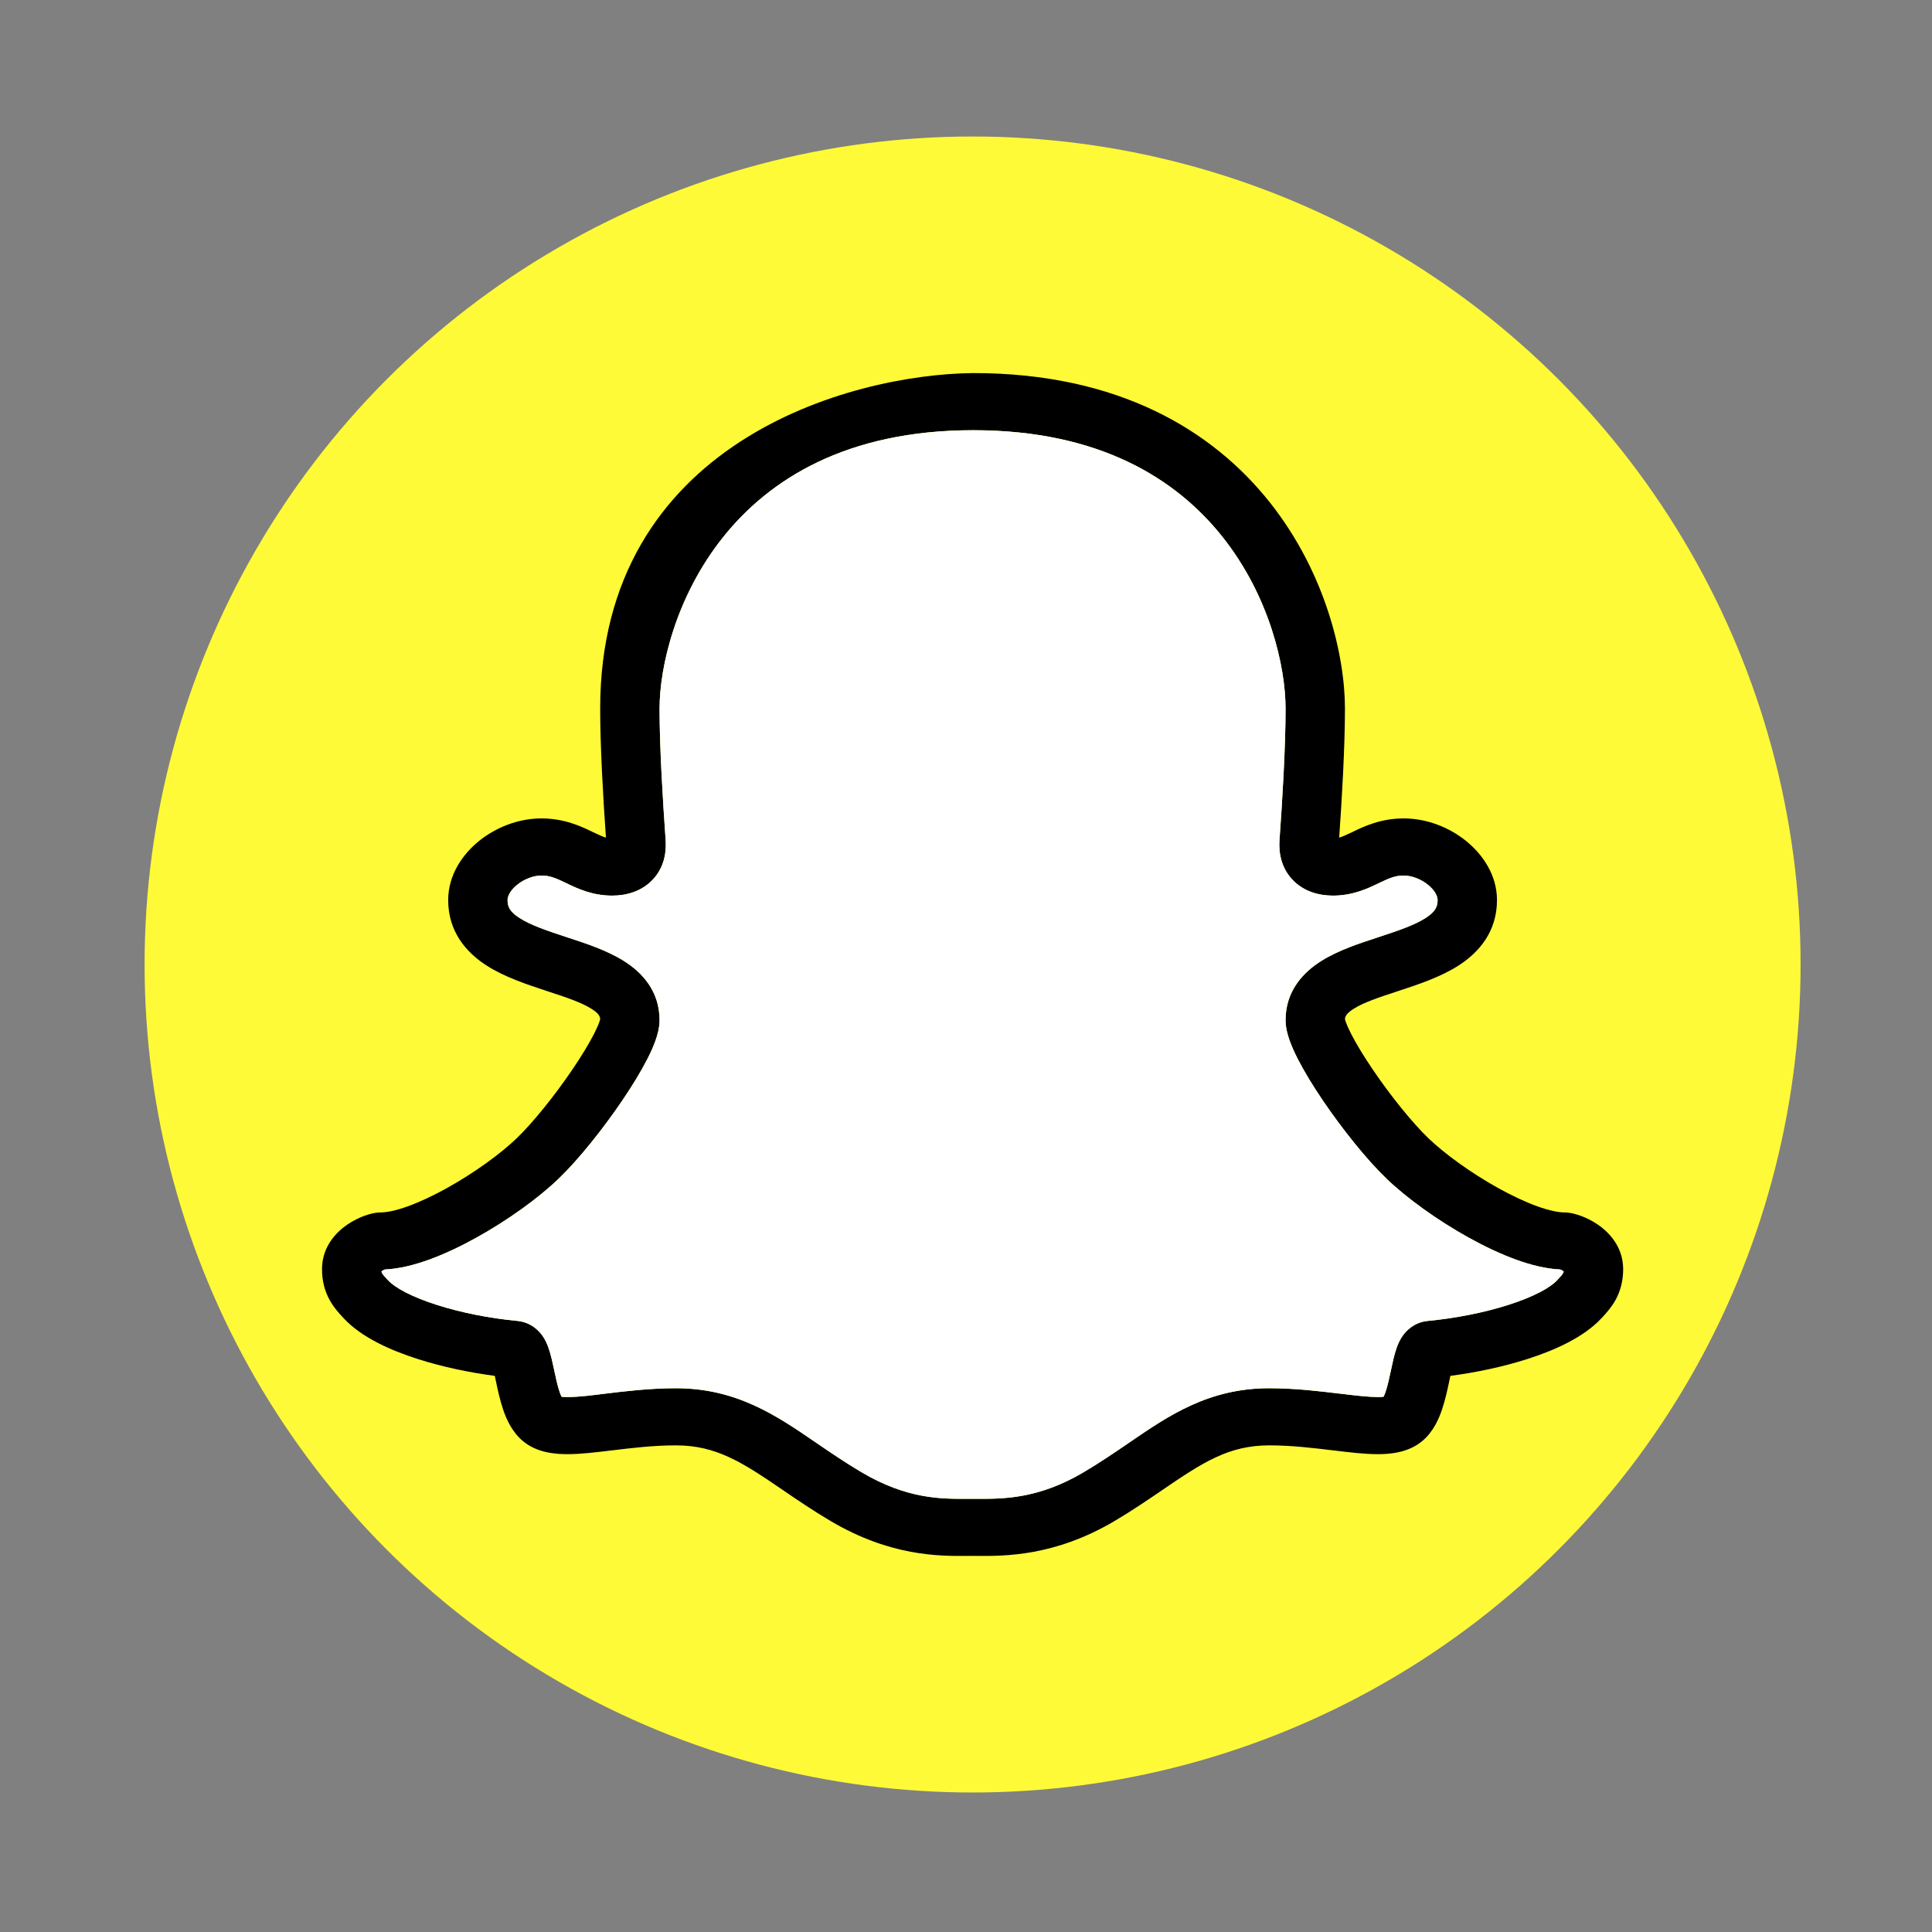 <svg width="49" height="49" viewBox="0 0 49 49" fill="none" xmlns="http://www.w3.org/2000/svg">
<rect x="0" y="0" width="49" height="49" fill="#808080" stroke="none"/>
<circle cx="24.667" cy="24.462" r="21" fill="#FFFA37"/>
<path fill-rule="evenodd" clip-rule="evenodd" d="M32.205 12.741C30.757 10.916 28.368 9.462 24.684 9.462C21.53 9.493 15.222 11.239 15.222 17.973C15.222 18.956 15.3 20.274 15.368 21.244C15.288 21.22 15.19 21.177 15.033 21.102L15.012 21.091C14.735 20.959 14.316 20.757 13.731 20.757C13.141 20.757 12.571 20.988 12.147 21.331C11.726 21.672 11.367 22.195 11.367 22.828C11.367 23.62 11.812 24.146 12.333 24.483C12.796 24.782 13.38 24.973 13.842 25.125L13.887 25.14C14.382 25.302 14.744 25.425 14.994 25.581C15.189 25.702 15.218 25.779 15.222 25.852C15.219 25.862 15.213 25.885 15.2 25.921C15.174 25.996 15.129 26.097 15.065 26.224C14.935 26.477 14.747 26.787 14.522 27.118C14.07 27.787 13.517 28.472 13.105 28.869C12.698 29.26 12.03 29.747 11.332 30.134C10.986 30.326 10.647 30.485 10.344 30.595C10.031 30.707 9.802 30.75 9.661 30.75C9.549 30.75 9.452 30.773 9.409 30.784C9.35 30.799 9.288 30.819 9.227 30.841C9.107 30.887 8.963 30.955 8.82 31.051C8.547 31.234 8.167 31.604 8.167 32.188C8.167 32.492 8.238 32.75 8.362 32.974C8.47 33.169 8.609 33.318 8.689 33.404L8.701 33.416L8.723 33.44C9.163 33.914 9.892 34.243 10.599 34.469C11.207 34.663 11.886 34.808 12.549 34.895C12.558 34.938 12.568 34.984 12.578 35.034L12.582 35.05C12.623 35.247 12.679 35.507 12.76 35.748C12.837 35.974 12.976 36.309 13.26 36.547C13.622 36.851 14.096 36.882 14.405 36.881C14.737 36.88 15.125 36.833 15.493 36.788L15.524 36.785C16.041 36.722 16.582 36.658 17.143 36.658C18.166 36.658 18.822 37.085 19.851 37.788L19.858 37.793C20.214 38.036 20.613 38.309 21.067 38.577C22.585 39.474 23.819 39.466 24.518 39.462C24.564 39.461 24.608 39.461 24.649 39.461C24.69 39.461 24.734 39.461 24.781 39.462C25.481 39.466 26.748 39.474 28.267 38.577C28.72 38.309 29.119 38.036 29.476 37.793L29.483 37.788C30.512 37.085 31.167 36.658 32.19 36.658C32.751 36.658 33.292 36.722 33.809 36.785L33.841 36.788C34.209 36.833 34.596 36.88 34.928 36.881C35.237 36.882 35.711 36.851 36.073 36.547C36.358 36.309 36.497 35.974 36.573 35.748C36.655 35.507 36.71 35.247 36.752 35.05L36.755 35.034C36.766 34.984 36.776 34.938 36.785 34.895C37.447 34.808 38.127 34.663 38.734 34.469C39.442 34.243 40.17 33.913 40.61 33.44L40.633 33.416L40.644 33.404C40.724 33.318 40.863 33.169 40.972 32.974C41.095 32.75 41.167 32.492 41.167 32.188C41.167 31.604 40.786 31.234 40.514 31.051C40.371 30.955 40.227 30.887 40.106 30.841C40.045 30.819 39.983 30.799 39.924 30.784C39.882 30.773 39.785 30.75 39.673 30.75C39.531 30.75 39.302 30.707 38.989 30.595C38.686 30.485 38.348 30.326 38.001 30.134C37.303 29.747 36.636 29.26 36.228 28.869C35.816 28.472 35.264 27.787 34.811 27.118C34.587 26.787 34.398 26.477 34.269 26.224C34.204 26.097 34.16 25.996 34.133 25.921C34.12 25.885 34.114 25.862 34.111 25.852C34.115 25.779 34.145 25.702 34.339 25.581C34.589 25.425 34.952 25.302 35.446 25.14L35.492 25.125C35.954 24.973 36.537 24.782 37 24.483C37.521 24.146 37.967 23.62 37.967 22.828C37.967 22.195 37.607 21.672 37.186 21.331C36.763 20.988 36.192 20.757 35.602 20.757C35.018 20.757 34.598 20.959 34.322 21.091L34.3 21.102C34.144 21.177 34.045 21.22 33.965 21.244C34.033 20.274 34.111 18.956 34.111 17.973C34.111 16.638 33.626 14.531 32.205 12.741ZM18.341 13.621C17.14 15.126 16.728 16.912 16.728 17.973C16.728 18.957 16.812 20.324 16.882 21.305C16.905 21.63 16.839 22.01 16.554 22.311C16.266 22.616 15.875 22.715 15.525 22.715C15.02 22.715 14.636 22.53 14.39 22.412L14.362 22.398C14.088 22.267 13.943 22.206 13.731 22.206C13.539 22.206 13.303 22.289 13.117 22.44C12.927 22.593 12.873 22.742 12.873 22.828C12.873 23.003 12.937 23.128 13.174 23.28C13.453 23.461 13.851 23.597 14.373 23.768L14.419 23.783C14.852 23.925 15.389 24.101 15.813 24.366C16.289 24.662 16.728 25.139 16.728 25.873C16.728 26.065 16.675 26.25 16.625 26.39C16.571 26.543 16.498 26.704 16.416 26.864C16.251 27.185 16.029 27.548 15.784 27.909C15.299 28.625 14.682 29.4 14.17 29.893C13.652 30.392 12.872 30.952 12.084 31.389C11.687 31.609 11.273 31.807 10.873 31.951C10.515 32.08 10.13 32.181 9.76 32.197C9.751 32.201 9.741 32.205 9.73 32.211C9.713 32.219 9.697 32.228 9.683 32.238L9.676 32.243C9.677 32.253 9.679 32.26 9.68 32.265C9.683 32.277 9.687 32.285 9.691 32.294C9.706 32.32 9.729 32.349 9.821 32.448L9.846 32.474C10.012 32.654 10.423 32.886 11.074 33.094C11.694 33.293 12.427 33.436 13.12 33.501C13.466 33.534 13.666 33.751 13.751 33.867C13.838 33.988 13.887 34.114 13.916 34.199C13.973 34.361 14.015 34.562 14.049 34.72L14.054 34.745C14.1 34.96 14.14 35.145 14.192 35.299C14.21 35.353 14.227 35.395 14.242 35.425C14.275 35.429 14.326 35.433 14.399 35.432C14.718 35.431 15.036 35.384 15.352 35.346C15.857 35.285 16.482 35.209 17.143 35.209C18.677 35.209 19.69 35.901 20.668 36.569L20.723 36.607C21.084 36.854 21.447 37.101 21.855 37.342C23.004 38.022 23.879 38.017 24.518 38.013C24.563 38.013 24.606 38.013 24.649 38.013C24.691 38.013 24.735 38.013 24.78 38.013C25.426 38.017 26.329 38.021 27.479 37.342C27.886 37.101 28.249 36.854 28.611 36.607L28.666 36.569C29.644 35.901 30.656 35.209 32.19 35.209C32.852 35.209 33.477 35.285 33.981 35.346L33.997 35.347C34.405 35.397 34.704 35.431 34.934 35.432C35.008 35.433 35.058 35.429 35.091 35.425C35.106 35.395 35.123 35.353 35.142 35.299C35.194 35.145 35.234 34.96 35.28 34.745L35.285 34.72C35.318 34.562 35.361 34.361 35.417 34.199C35.446 34.114 35.496 33.988 35.583 33.867C35.667 33.751 35.867 33.534 36.214 33.501C36.906 33.436 37.639 33.293 38.26 33.094C38.91 32.886 39.321 32.654 39.488 32.474L39.512 32.448C39.605 32.349 39.627 32.32 39.642 32.294C39.647 32.285 39.65 32.277 39.653 32.265C39.654 32.26 39.656 32.253 39.657 32.243L39.65 32.238C39.636 32.228 39.62 32.219 39.603 32.211C39.593 32.205 39.583 32.201 39.573 32.197C39.203 32.181 38.818 32.08 38.46 31.951C38.061 31.807 37.646 31.609 37.249 31.389C36.461 30.952 35.682 30.392 35.164 29.893C34.651 29.4 34.034 28.625 33.549 27.909C33.305 27.548 33.082 27.185 32.918 26.864C32.836 26.704 32.763 26.543 32.708 26.39C32.658 26.25 32.605 26.065 32.605 25.873C32.605 25.139 33.045 24.662 33.52 24.366C33.944 24.101 34.481 23.925 34.915 23.783L34.96 23.768C35.482 23.597 35.88 23.461 36.16 23.28C36.396 23.128 36.461 23.003 36.461 22.828C36.461 22.742 36.406 22.593 36.217 22.44C36.03 22.289 35.795 22.206 35.602 22.206C35.39 22.206 35.246 22.267 34.972 22.398L34.943 22.412C34.697 22.53 34.313 22.715 33.808 22.715C33.459 22.715 33.067 22.616 32.779 22.311C32.495 22.01 32.428 21.63 32.451 21.305C32.522 20.324 32.605 18.957 32.605 17.973C32.605 16.909 32.201 15.123 31.008 13.62C29.843 12.151 27.895 10.911 24.684 10.911C21.473 10.911 19.516 12.152 18.341 13.621Z" fill="black"/>
<path fill-rule="evenodd" clip-rule="evenodd" d="M18.341 13.622C17.14 15.126 16.728 16.912 16.728 17.973C16.728 18.957 16.812 20.325 16.882 21.305C16.905 21.63 16.839 22.01 16.554 22.311C16.266 22.616 15.875 22.715 15.525 22.715C15.02 22.715 14.636 22.53 14.39 22.412L14.362 22.398C14.088 22.267 13.943 22.206 13.731 22.206C13.539 22.206 13.303 22.289 13.117 22.44C12.927 22.593 12.873 22.743 12.873 22.828C12.873 23.003 12.937 23.128 13.174 23.281C13.453 23.461 13.851 23.597 14.373 23.769L14.419 23.784C14.852 23.925 15.389 24.101 15.813 24.366C16.289 24.662 16.728 25.139 16.728 25.873C16.728 26.065 16.675 26.25 16.625 26.391C16.571 26.543 16.498 26.704 16.416 26.864C16.251 27.185 16.029 27.548 15.784 27.909C15.299 28.625 14.682 29.4 14.17 29.893C13.652 30.392 12.872 30.952 12.084 31.389C11.687 31.609 11.273 31.807 10.873 31.951C10.515 32.08 10.13 32.181 9.76 32.197C9.751 32.201 9.741 32.205 9.73 32.211C9.713 32.219 9.697 32.229 9.683 32.238L9.676 32.243C9.677 32.253 9.679 32.26 9.68 32.266C9.683 32.277 9.687 32.285 9.691 32.294C9.706 32.32 9.729 32.349 9.821 32.449L9.846 32.474C10.012 32.654 10.423 32.886 11.074 33.094C11.694 33.293 12.427 33.436 13.12 33.502C13.466 33.534 13.666 33.751 13.751 33.868C13.838 33.988 13.887 34.114 13.916 34.199C13.973 34.362 14.015 34.562 14.049 34.721L14.054 34.745C14.1 34.96 14.14 35.145 14.192 35.299C14.21 35.353 14.227 35.395 14.242 35.425C14.275 35.429 14.326 35.433 14.399 35.432C14.718 35.431 15.037 35.384 15.352 35.346C15.857 35.285 16.482 35.209 17.143 35.209C18.677 35.209 19.69 35.901 20.668 36.569L20.723 36.607C21.084 36.854 21.447 37.101 21.855 37.342C23.004 38.022 23.879 38.017 24.518 38.013C24.563 38.013 24.606 38.013 24.649 38.013C24.691 38.013 24.735 38.013 24.78 38.013C25.426 38.017 26.329 38.022 27.479 37.342C27.886 37.101 28.249 36.854 28.611 36.607L28.666 36.569C29.644 35.901 30.656 35.209 32.19 35.209C32.852 35.209 33.477 35.285 33.981 35.346L33.997 35.347C34.405 35.397 34.704 35.431 34.934 35.432C35.008 35.433 35.058 35.429 35.091 35.425C35.106 35.395 35.123 35.353 35.142 35.299C35.194 35.145 35.234 34.96 35.28 34.745L35.285 34.721C35.318 34.562 35.361 34.362 35.417 34.199C35.446 34.114 35.496 33.988 35.583 33.868C35.667 33.751 35.867 33.534 36.214 33.502C36.906 33.436 37.639 33.293 38.26 33.094C38.91 32.886 39.321 32.654 39.488 32.474L39.512 32.449C39.605 32.349 39.627 32.32 39.642 32.294C39.647 32.285 39.65 32.277 39.653 32.266C39.654 32.26 39.656 32.253 39.657 32.243L39.65 32.238C39.636 32.229 39.62 32.219 39.603 32.211C39.593 32.205 39.583 32.201 39.573 32.197C39.203 32.181 38.818 32.08 38.46 31.951C38.061 31.807 37.646 31.609 37.249 31.389C36.461 30.952 35.682 30.392 35.164 29.893C34.651 29.4 34.035 28.625 33.549 27.909C33.305 27.548 33.082 27.185 32.918 26.864C32.836 26.704 32.763 26.543 32.708 26.391C32.658 26.25 32.605 26.065 32.605 25.873C32.605 25.139 33.045 24.662 33.52 24.366C33.944 24.101 34.481 23.925 34.915 23.784L34.96 23.769C35.482 23.597 35.88 23.461 36.16 23.281C36.396 23.128 36.461 23.003 36.461 22.828C36.461 22.743 36.406 22.593 36.217 22.44C36.03 22.289 35.795 22.206 35.602 22.206C35.39 22.206 35.246 22.267 34.972 22.398L34.943 22.412C34.697 22.53 34.313 22.715 33.808 22.715C33.459 22.715 33.067 22.616 32.779 22.311C32.495 22.01 32.428 21.63 32.451 21.305C32.522 20.325 32.605 18.957 32.605 17.973C32.605 16.909 32.201 15.123 31.008 13.62C29.843 12.152 27.895 10.911 24.684 10.911C21.473 10.911 19.516 12.152 18.341 13.622Z" fill="white"/>
</svg>

